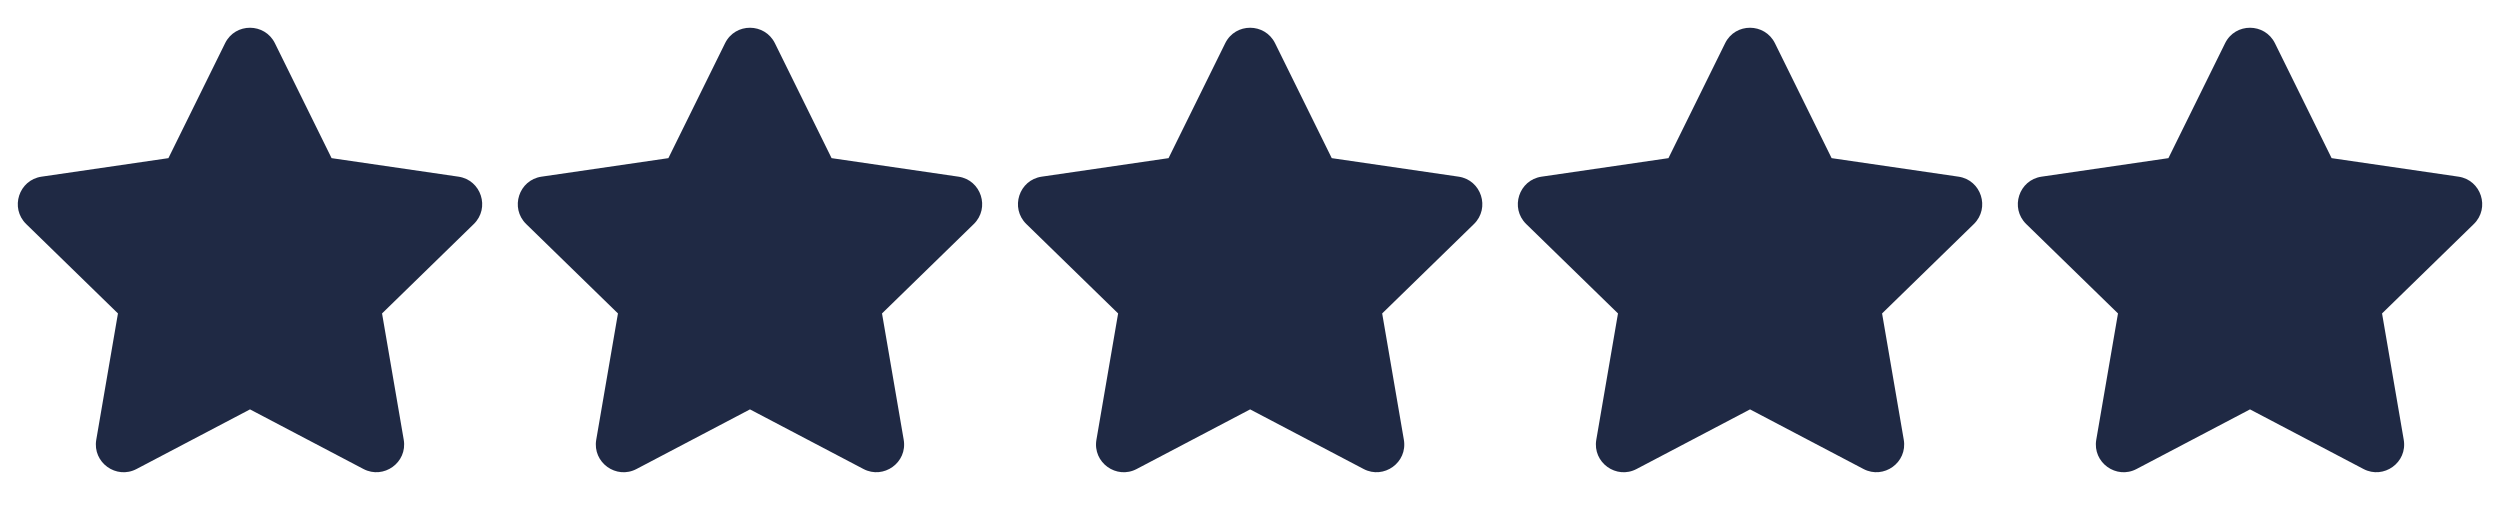 <?xml version="1.0" encoding="UTF-8"?>
<svg width="77" height="16" viewBox="0 0 77 16" fill="none" xmlns="http://www.w3.org/2000/svg">
    <path
        d="M6.933 1.331L5.187 4.871L1.281 5.441C0.58 5.542 0.299 6.406 0.807 6.901L3.633 9.654L2.965 13.544C2.845 14.248 3.585 14.774 4.206 14.445L7.7 12.609L11.194 14.445C11.815 14.772 12.555 14.248 12.435 13.544L11.767 9.654L14.592 6.901C15.101 6.406 14.82 5.542 14.119 5.441L10.213 4.871L8.467 1.331C8.155 0.7 7.248 0.692 6.933 1.331Z"
        fill="#1F2944" />
    <path
        d="M68.533 1.331L66.787 4.871L62.881 5.441C62.181 5.542 61.9 6.406 62.408 6.901L65.234 9.654L64.565 13.544C64.445 14.248 65.186 14.774 65.806 14.445L69.3 12.609L72.795 14.445C73.415 14.772 74.156 14.248 74.035 13.544L73.367 9.654L76.193 6.901C76.701 6.406 76.42 5.542 75.72 5.441L71.814 4.871L70.068 1.331C69.755 0.7 68.849 0.692 68.533 1.331Z"
        fill="#1F2944" />
    <path
        d="M37.737 1.331L35.991 4.871L32.085 5.441C31.385 5.542 31.104 6.406 31.612 6.901L34.438 9.654L33.77 13.544C33.649 14.248 34.39 14.774 35.01 14.445L38.504 12.609L41.999 14.445C42.619 14.772 43.36 14.248 43.239 13.544L42.571 9.654L45.397 6.901C45.905 6.406 45.624 5.542 44.924 5.441L41.018 4.871L39.272 1.331C38.959 0.7 38.053 0.692 37.737 1.331Z"
        fill="#1F2944" />
    <g clip-path="url(#clip0_6_19)">
        <path
            d="M53.134 1.331L51.388 4.871L47.482 5.441C46.781 5.542 46.5 6.406 47.008 6.901L49.834 9.654L49.166 13.544C49.046 14.248 49.786 14.774 50.407 14.445L53.901 12.609L57.395 14.445C58.016 14.772 58.756 14.248 58.636 13.544L57.968 9.654L60.794 6.901C61.301 6.406 61.021 5.542 60.32 5.441L56.414 4.871L54.668 1.331C54.355 0.7 53.449 0.692 53.134 1.331Z"
            fill="#1F2944" />
    </g>
    <g clip-path="url(#clip1_6_19)">
        <path
            d="M22.332 1.331L20.586 4.871L16.68 5.441C15.98 5.542 15.699 6.406 16.207 6.901L19.033 9.654L18.364 13.544C18.244 14.248 18.985 14.774 19.605 14.445L23.099 12.609L26.594 14.445C27.214 14.772 27.955 14.248 27.834 13.544L27.166 9.654L29.992 6.901C30.5 6.406 30.219 5.542 29.519 5.441L25.613 4.871L23.867 1.331C23.554 0.7 22.648 0.692 22.332 1.331Z"
            fill="#1F2944" />
    </g>
    <defs>
        <clipPath id="clip0_6_19">
            <rect width="15.4" height="15.4" fill="white" transform="translate(46.201)" />
        </clipPath>
        <clipPath id="clip1_6_19">
            <rect width="15.4" height="15.4" fill="white" transform="translate(15.399)" />
        </clipPath>
    </defs>
</svg>